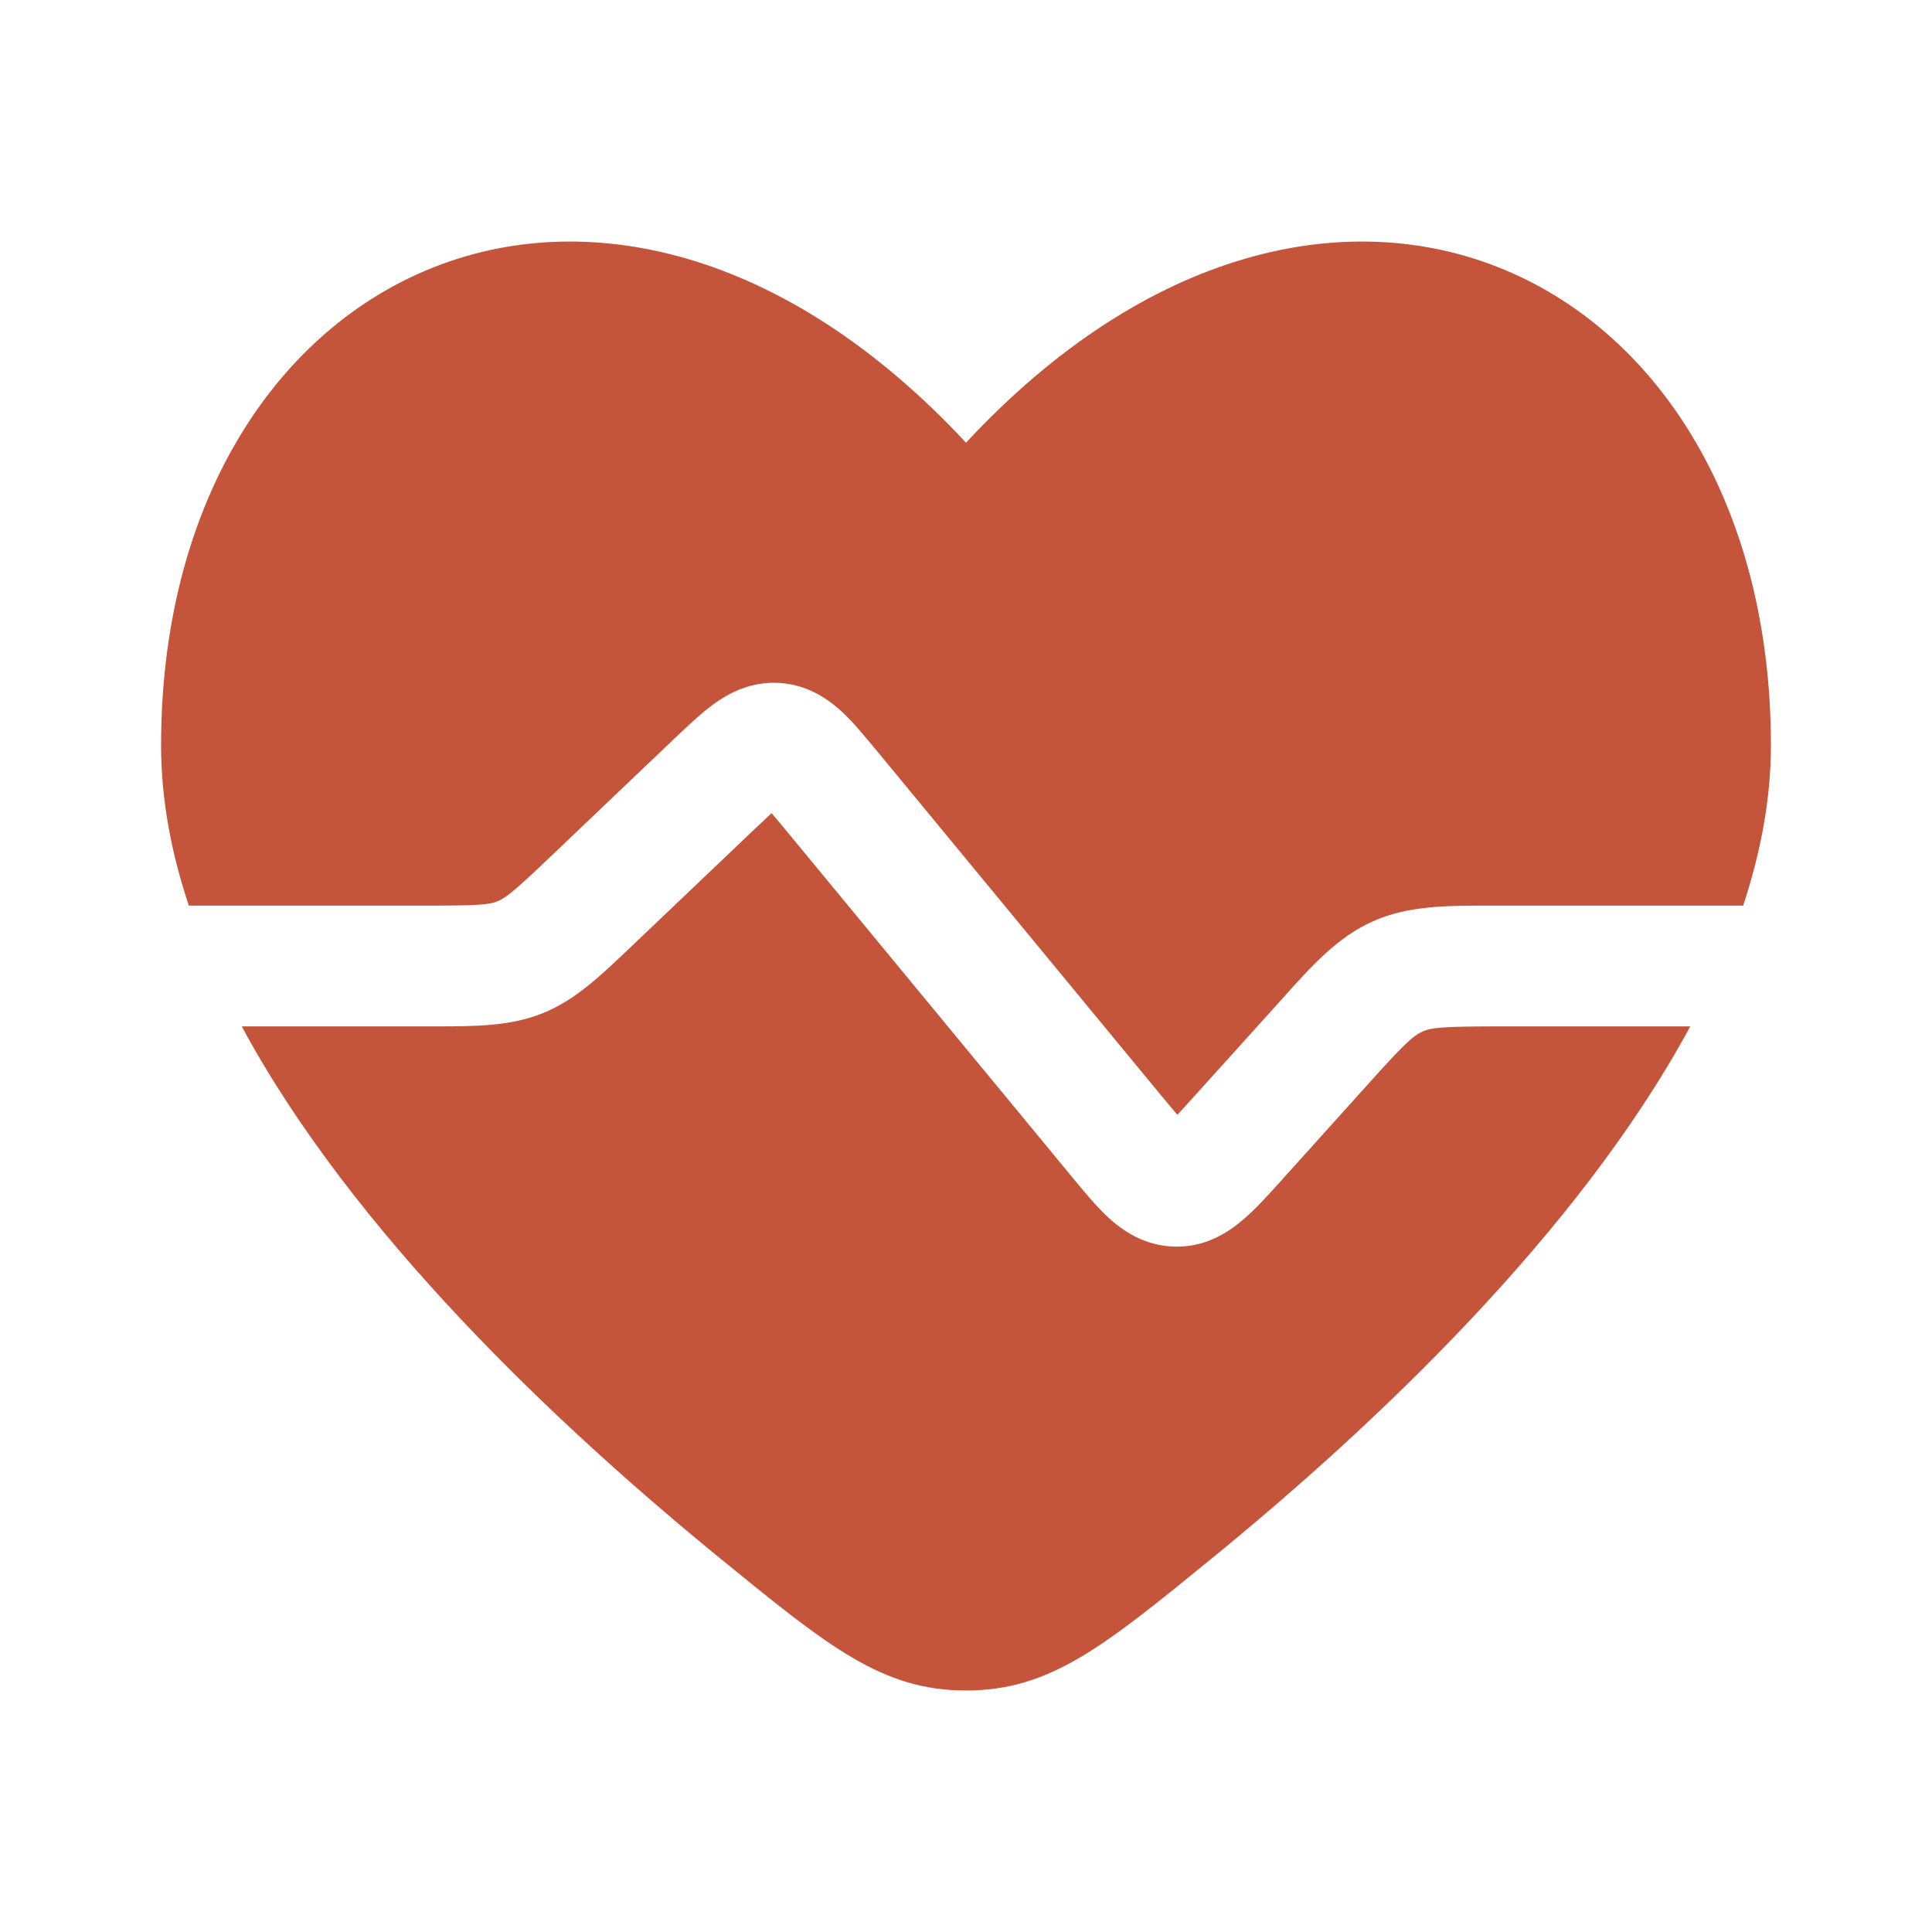 <svg xmlns="http://www.w3.org/2000/svg" xmlns:xlink="http://www.w3.org/1999/xlink" id="Layer_1" x="0px" y="0px" viewBox="0 0 800 800" style="enable-background:new 0 0 800 800;" xml:space="preserve"><style type="text/css">	.st0{fill:#C5553A;}</style><path class="st0" d="M78.2,375c-7.4-22.1-11.5-44.3-11.5-66.3c0-197,183.3-286.6,333.3-125.4c150-161.2,333.3-71.6,333.3,125.4 c0,22-4.2,44.2-11.5,66.3H621.2l-3.7,0c-18.2,0-34.3-0.1-49,6.5c-14.7,6.5-25.5,18.6-37.6,32.1l-2.5,2.8L494,454.5 c-2.6,2.8-4.6,5.2-6.5,7.1c-1.7-2-3.7-4.4-6.2-7.4L363,310.8c-4.7-5.6-9.6-11.7-14.5-16.2c-5.7-5.2-14.1-11.1-25.8-11.8 c-11.7-0.7-20.7,4.1-27,8.6c-5.4,3.9-11,9.3-16.3,14.3l-51,48.6c-15.7,15-19,17.5-22.4,18.9c-3.4,1.4-7.6,1.8-29.3,1.8H78.2z"></path><path class="st0" d="M100.1,425c46,85.4,130.9,165.5,198.6,220.7C343.1,681.9,365.3,700,400,700s56.9-18.1,101.3-54.3 C569,590.5,653.8,510.4,699.9,425h-78.6c-24.1,0-28.7,0.5-32.4,2.2c-3.7,1.7-7.2,4.7-23.3,22.7l-35.2,39.1 c-5.3,5.9-10.8,12-16.2,16.5c-6.2,5.2-15.4,11-27.8,10.7c-12.4-0.3-21.4-6.5-27.3-11.9c-5.1-4.7-10.4-11.1-15.4-17.2L325.2,343.5 c-2.3-2.7-4.1-4.9-5.7-6.8c-1.8,1.7-3.9,3.7-6.5,6.1l-52.5,50c-11.9,11.3-22.4,21.4-35.9,26.8c-13.5,5.4-28.1,5.4-44.5,5.4 L100.1,425z"></path></svg>